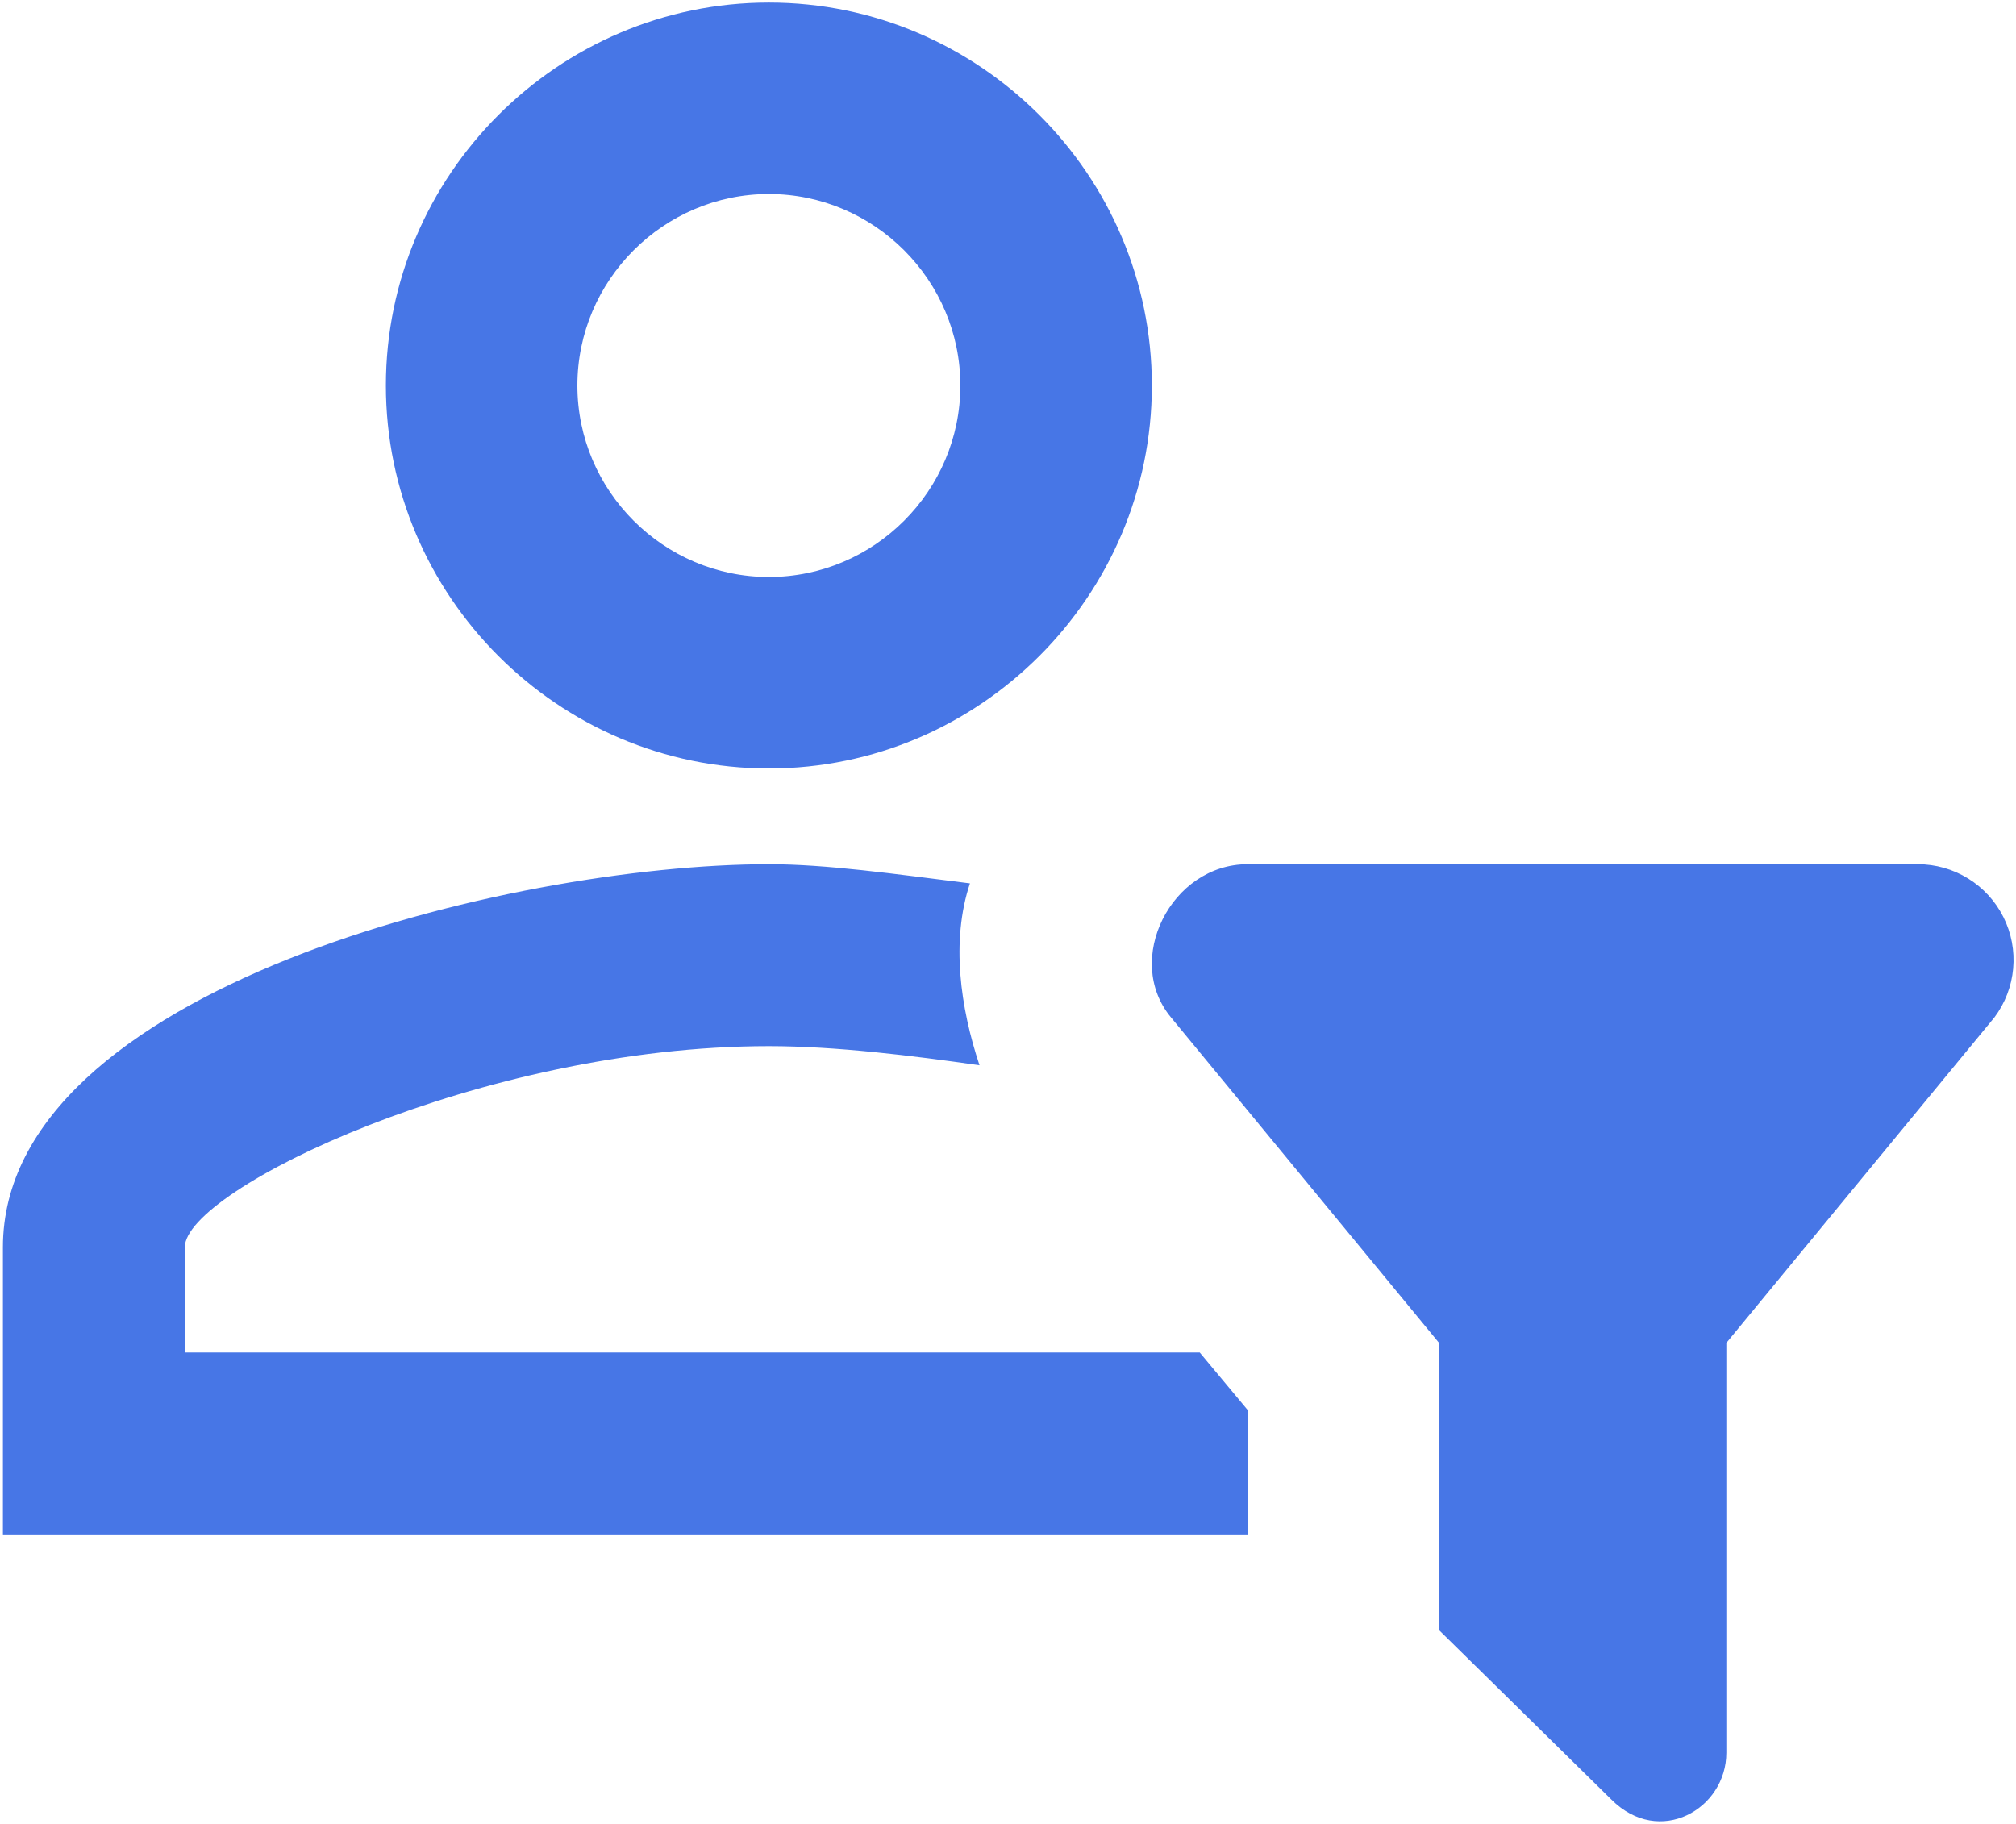 <svg xmlns="http://www.w3.org/2000/svg" width="620" height="561" viewBox="0 0 620 561" fill="none"><path d="M442.578 501.357L495.58 553.476C510.303 568.198 530.915 556.42 530.915 539.047V413.02L613.363 312.905C616.644 308.531 618.642 303.329 619.133 297.882C619.624 292.436 618.589 286.961 616.143 282.07C613.697 277.178 609.938 273.065 605.287 270.19C600.635 267.315 595.274 265.792 589.806 265.792H383.687C360.131 265.792 345.408 295.238 360.131 312.905L442.578 413.02V501.357ZM383.687 471.911H0.895V383.575C0.895 304.072 156.956 265.792 236.459 265.792C254.126 265.792 274.738 268.737 298.295 271.682C292.406 289.349 295.35 309.961 301.239 327.628C280.628 324.684 257.071 321.739 236.459 321.739C148.122 321.739 56.841 365.907 56.841 383.575V415.965H368.964L383.687 433.632V471.911ZM236.459 0.782C171.679 0.782 118.677 53.784 118.677 118.565C118.677 183.345 171.679 236.347 236.459 236.347C301.239 236.347 354.241 183.345 354.241 118.565C354.241 53.784 301.239 0.782 236.459 0.782ZM236.459 177.456C204.069 177.456 177.568 150.955 177.568 118.565C177.568 86.174 204.069 59.673 236.459 59.673C268.849 59.673 295.35 86.174 295.35 118.565C295.35 150.955 268.849 177.456 236.459 177.456Z" fill="#4776E6"></path></svg>